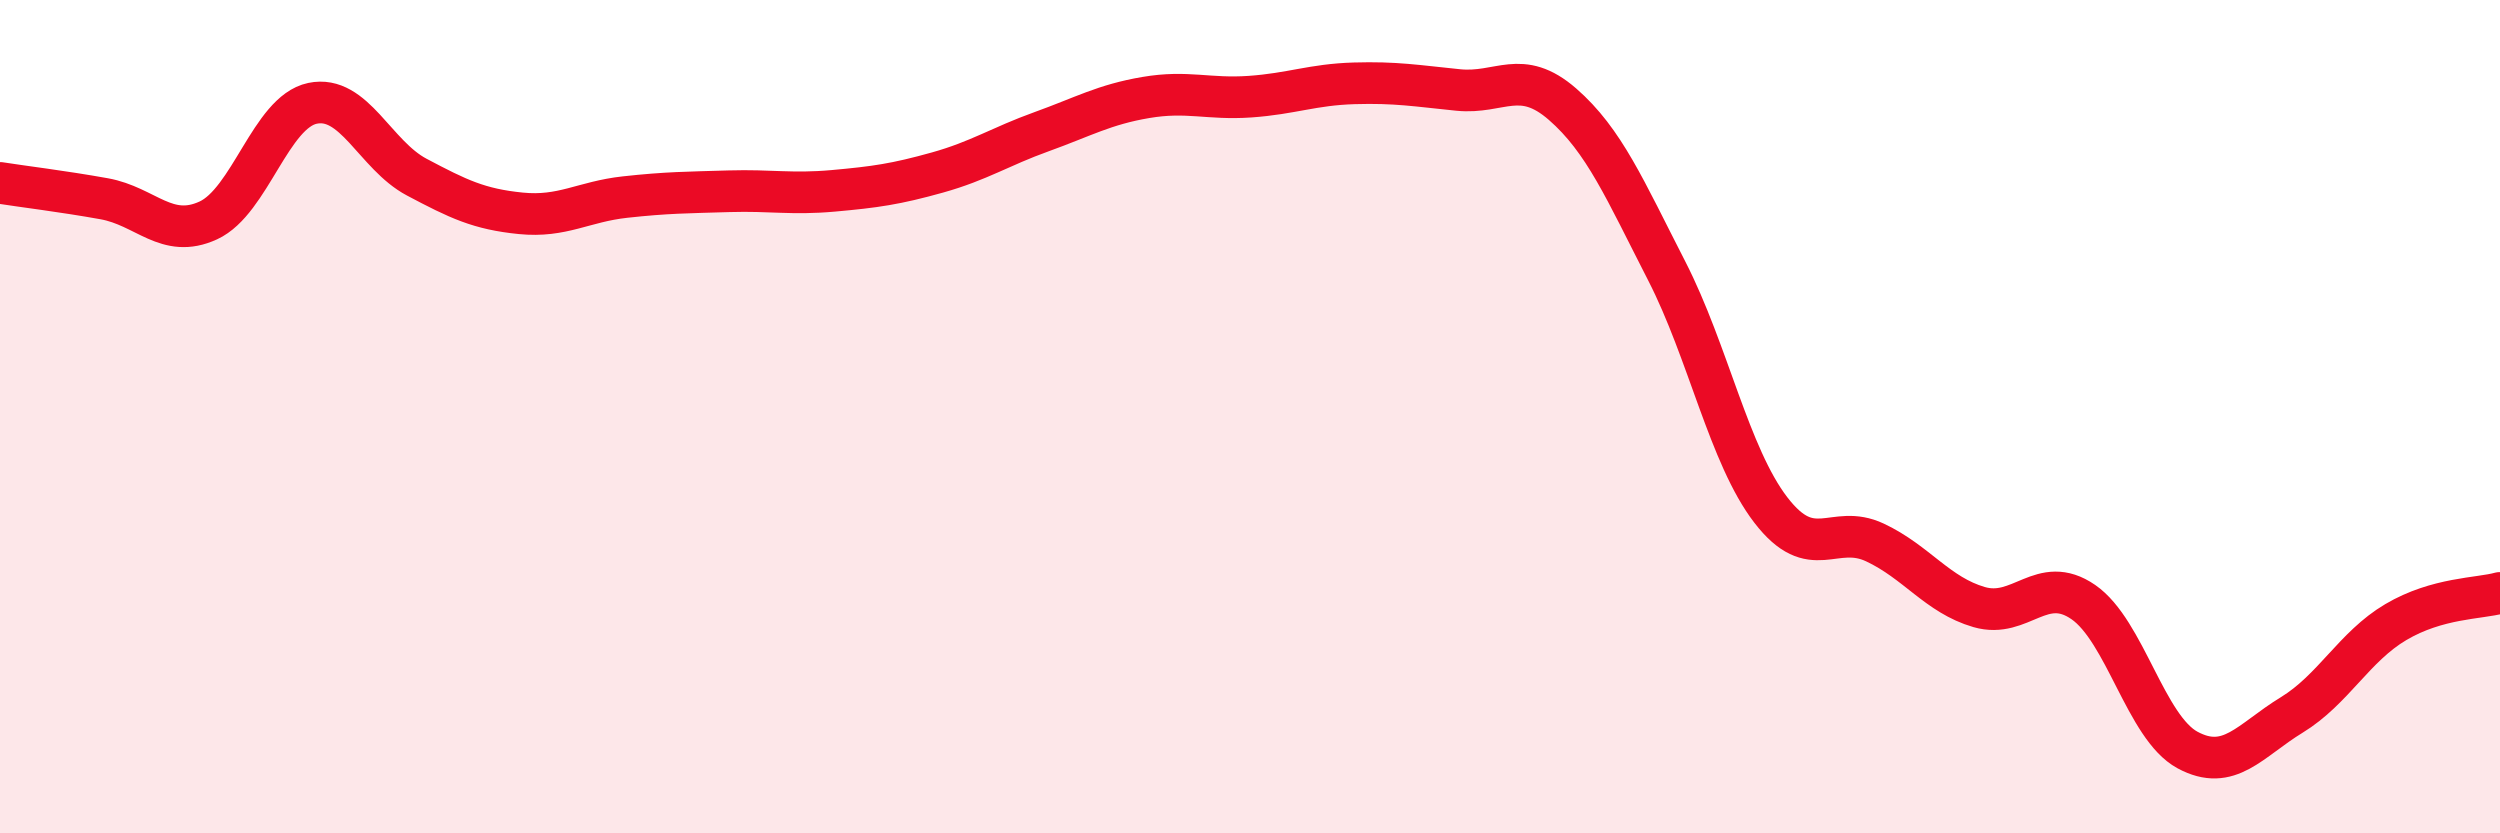 
    <svg width="60" height="20" viewBox="0 0 60 20" xmlns="http://www.w3.org/2000/svg">
      <path
        d="M 0,4.39 C 0.5,4.47 1.5,4.59 2.5,4.77 C 3.5,4.95 4,5.75 5,5.29 C 6,4.83 6.5,2.69 7.5,2.48 C 8.5,2.27 9,3.72 10,4.25 C 11,4.78 11.5,5.02 12.5,5.12 C 13.5,5.22 14,4.84 15,4.73 C 16,4.62 16.5,4.62 17.5,4.59 C 18.5,4.56 19,4.67 20,4.58 C 21,4.49 21.5,4.42 22.5,4.14 C 23.5,3.86 24,3.52 25,3.16 C 26,2.8 26.5,2.51 27.5,2.34 C 28.5,2.17 29,2.39 30,2.32 C 31,2.25 31.5,2.03 32.5,2 C 33.5,1.97 34,2.06 35,2.16 C 36,2.26 36.5,1.63 37.5,2.5 C 38.5,3.37 39,4.55 40,6.5 C 41,8.45 41.5,10.94 42.5,12.24 C 43.5,13.54 44,12.55 45,13.02 C 46,13.49 46.5,14.28 47.5,14.57 C 48.5,14.86 49,13.76 50,14.45 C 51,15.14 51.5,17.46 52.5,18 C 53.5,18.54 54,17.77 55,17.16 C 56,16.55 56.5,15.52 57.5,14.93 C 58.5,14.34 59.5,14.37 60,14.23L60 20L0 20Z"
        fill="#EB0A25"
        opacity="0.1"
        stroke-linecap="round"
        stroke-linejoin="round"
      />
      <path
        d="M 0,4.39 C 0.5,4.47 1.5,4.59 2.5,4.77 C 3.5,4.95 4,5.75 5,5.29 C 6,4.83 6.5,2.69 7.5,2.48 C 8.5,2.27 9,3.72 10,4.25 C 11,4.78 11.5,5.02 12.5,5.12 C 13.5,5.22 14,4.84 15,4.73 C 16,4.62 16.5,4.62 17.5,4.59 C 18.5,4.56 19,4.67 20,4.58 C 21,4.49 21.5,4.42 22.5,4.14 C 23.5,3.86 24,3.52 25,3.16 C 26,2.8 26.5,2.51 27.5,2.34 C 28.5,2.17 29,2.39 30,2.32 C 31,2.25 31.5,2.03 32.5,2 C 33.5,1.97 34,2.06 35,2.16 C 36,2.26 36.5,1.63 37.5,2.5 C 38.5,3.37 39,4.55 40,6.5 C 41,8.45 41.5,10.94 42.5,12.24 C 43.5,13.54 44,12.55 45,13.02 C 46,13.49 46.5,14.28 47.5,14.57 C 48.5,14.86 49,13.76 50,14.45 C 51,15.14 51.5,17.46 52.5,18 C 53.5,18.54 54,17.77 55,17.16 C 56,16.55 56.5,15.52 57.5,14.93 C 58.5,14.34 59.5,14.37 60,14.23"
        stroke="#EB0A25"
        stroke-width="1"
        fill="none"
        stroke-linecap="round"
        stroke-linejoin="round"
      />
    </svg>
  